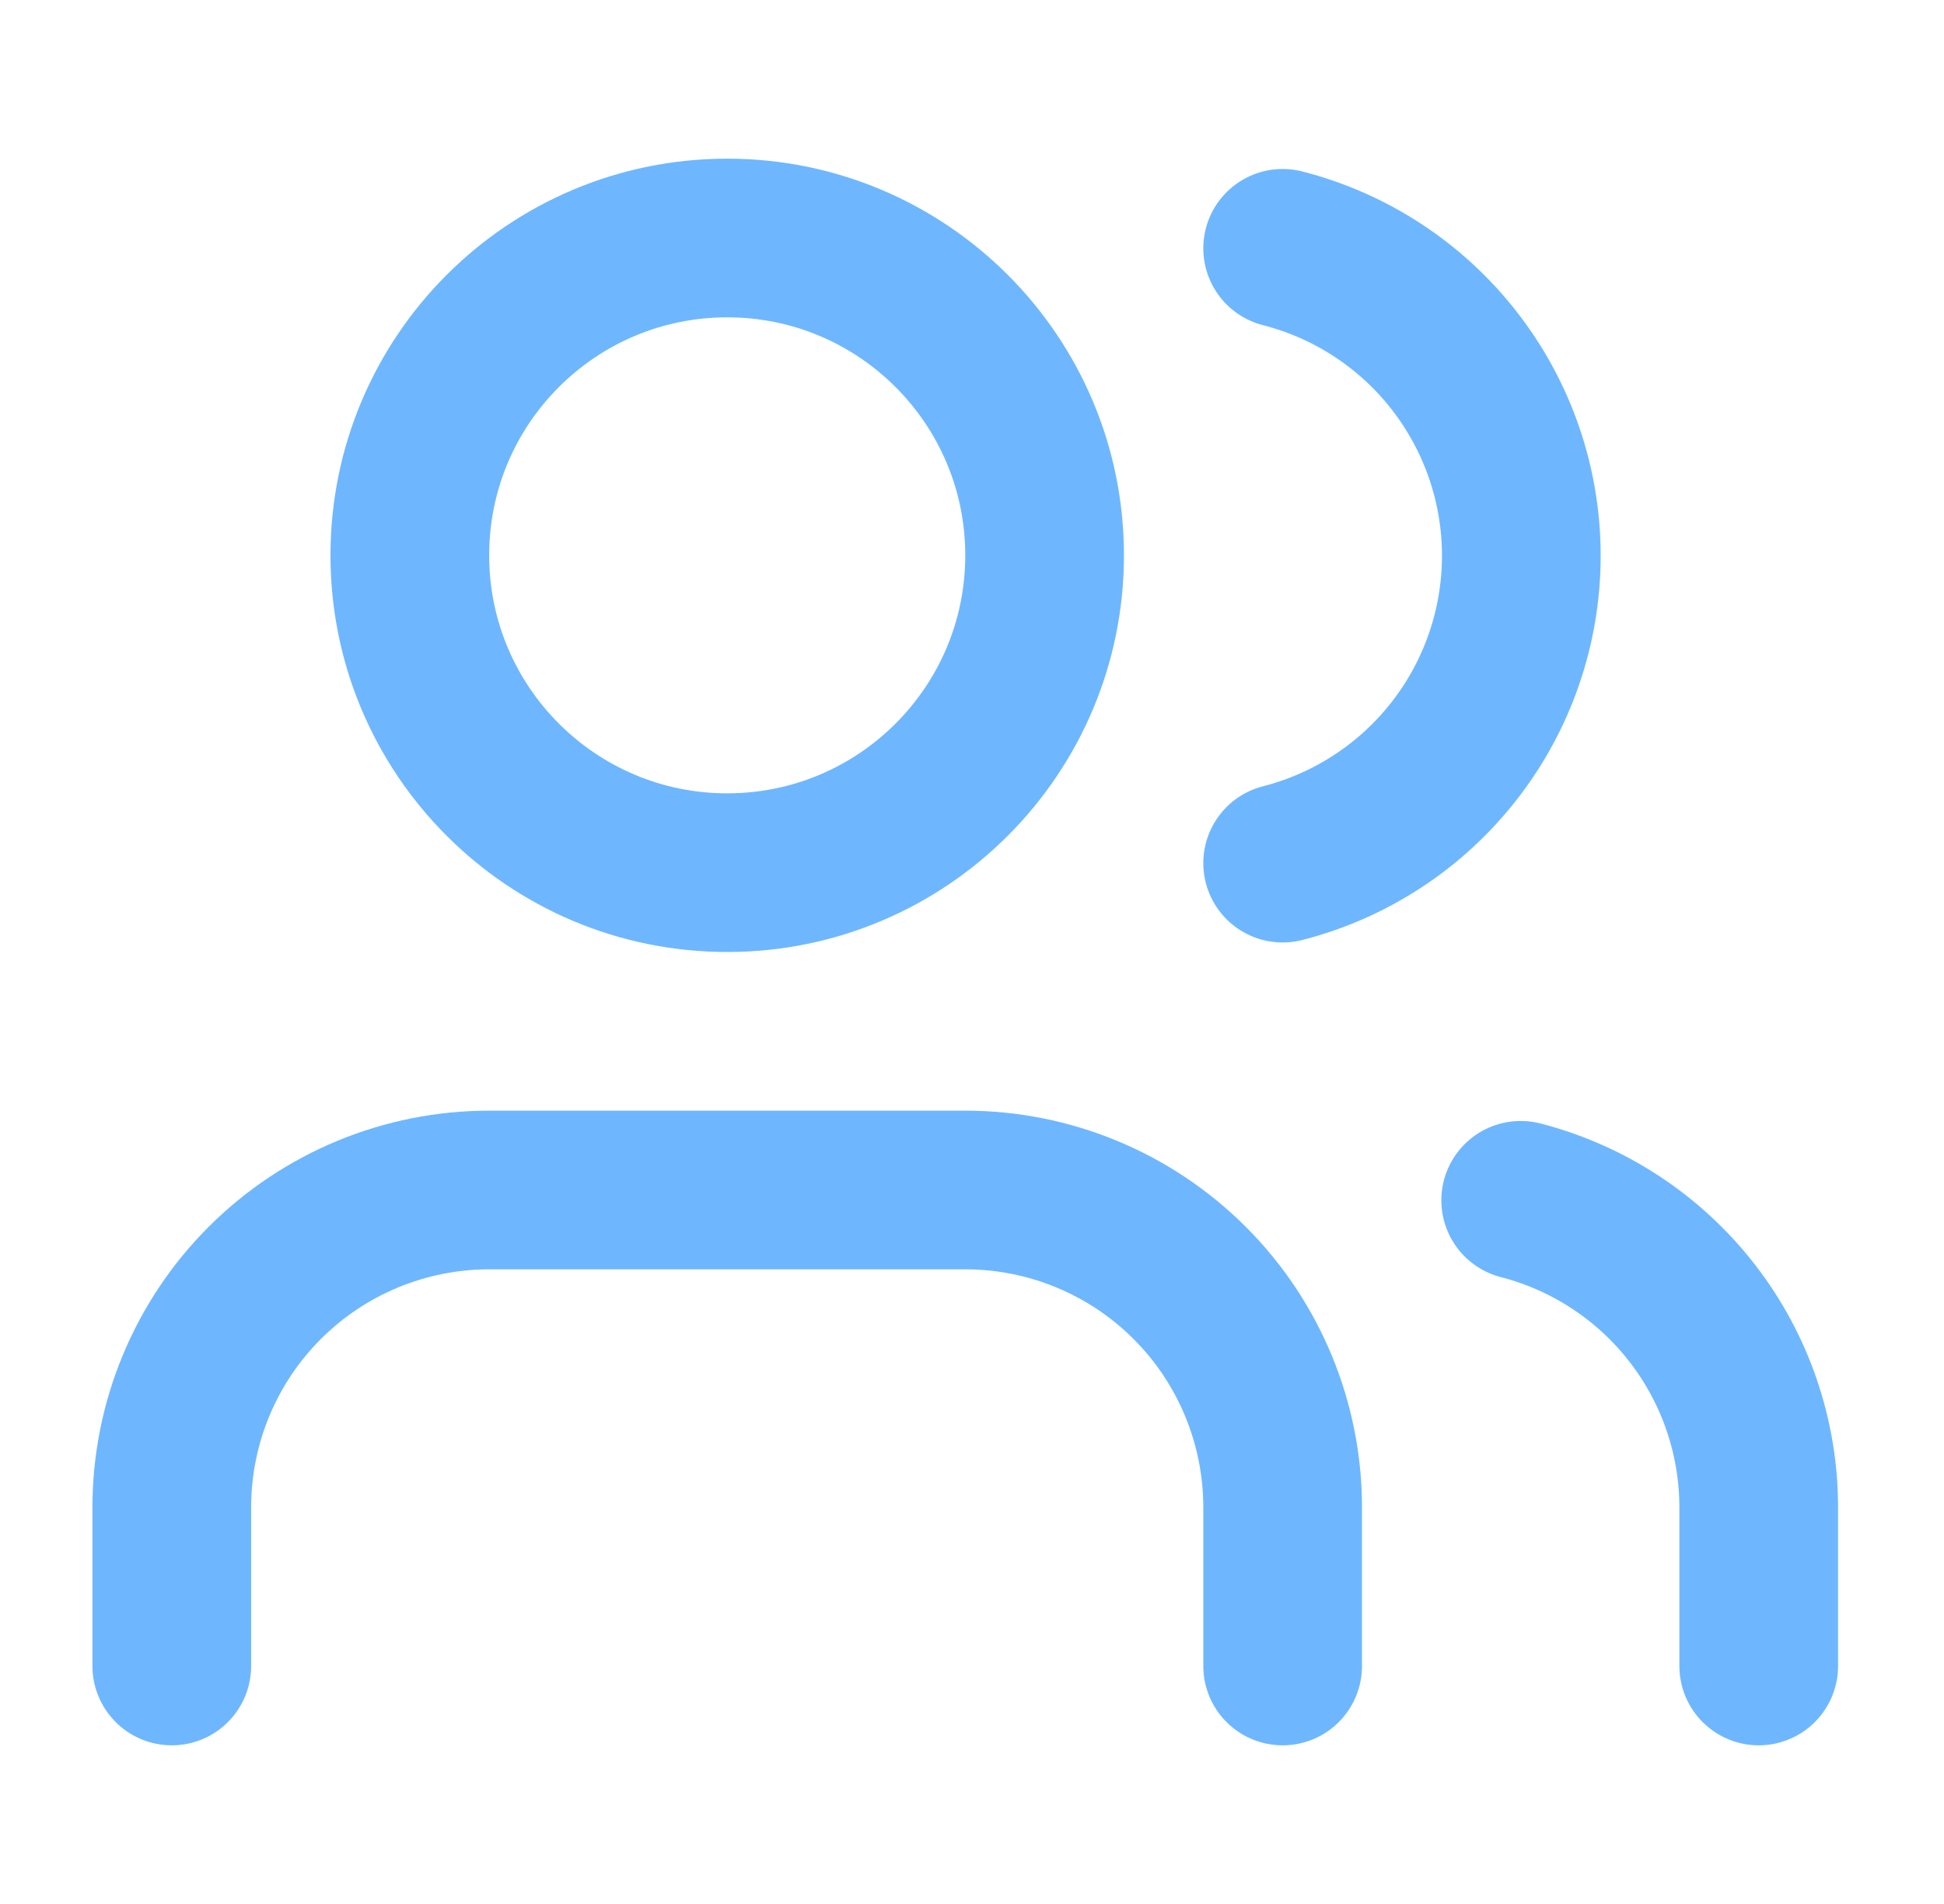<svg width="49" height="48" viewBox="0 0 49 48" fill="none" xmlns="http://www.w3.org/2000/svg">
<path d="M32.33 42V38C32.33 35.878 31.487 33.843 29.987 32.343C28.487 30.843 26.452 30 24.33 30H12.33C10.208 30 8.173 30.843 6.673 32.343C5.173 33.843 4.33 35.878 4.33 38V42" stroke="#6EB7FF" stroke-width="4" stroke-linecap="round" stroke-linejoin="round"/>
<path d="M18.33 22C22.748 22 26.33 18.418 26.33 14C26.33 9.582 22.748 6 18.33 6C13.912 6 10.33 9.582 10.33 14C10.33 18.418 13.912 22 18.33 22Z" stroke="#6EB7FF" stroke-width="4" stroke-linecap="round" stroke-linejoin="round"/>
<path d="M44.33 42V38C44.329 36.227 43.739 34.506 42.653 33.105C41.567 31.704 40.046 30.703 38.33 30.26" stroke="#6EB7FF" stroke-width="4" stroke-linecap="round" stroke-linejoin="round"/>
<path d="M32.33 6.26C34.051 6.701 35.576 7.701 36.665 9.105C37.755 10.508 38.346 12.234 38.346 14.01C38.346 15.786 37.755 17.512 36.665 18.915C35.576 20.319 34.051 21.319 32.33 21.76" stroke="#6EB7FF" stroke-width="4" stroke-linecap="round" stroke-linejoin="round"/>
</svg>
